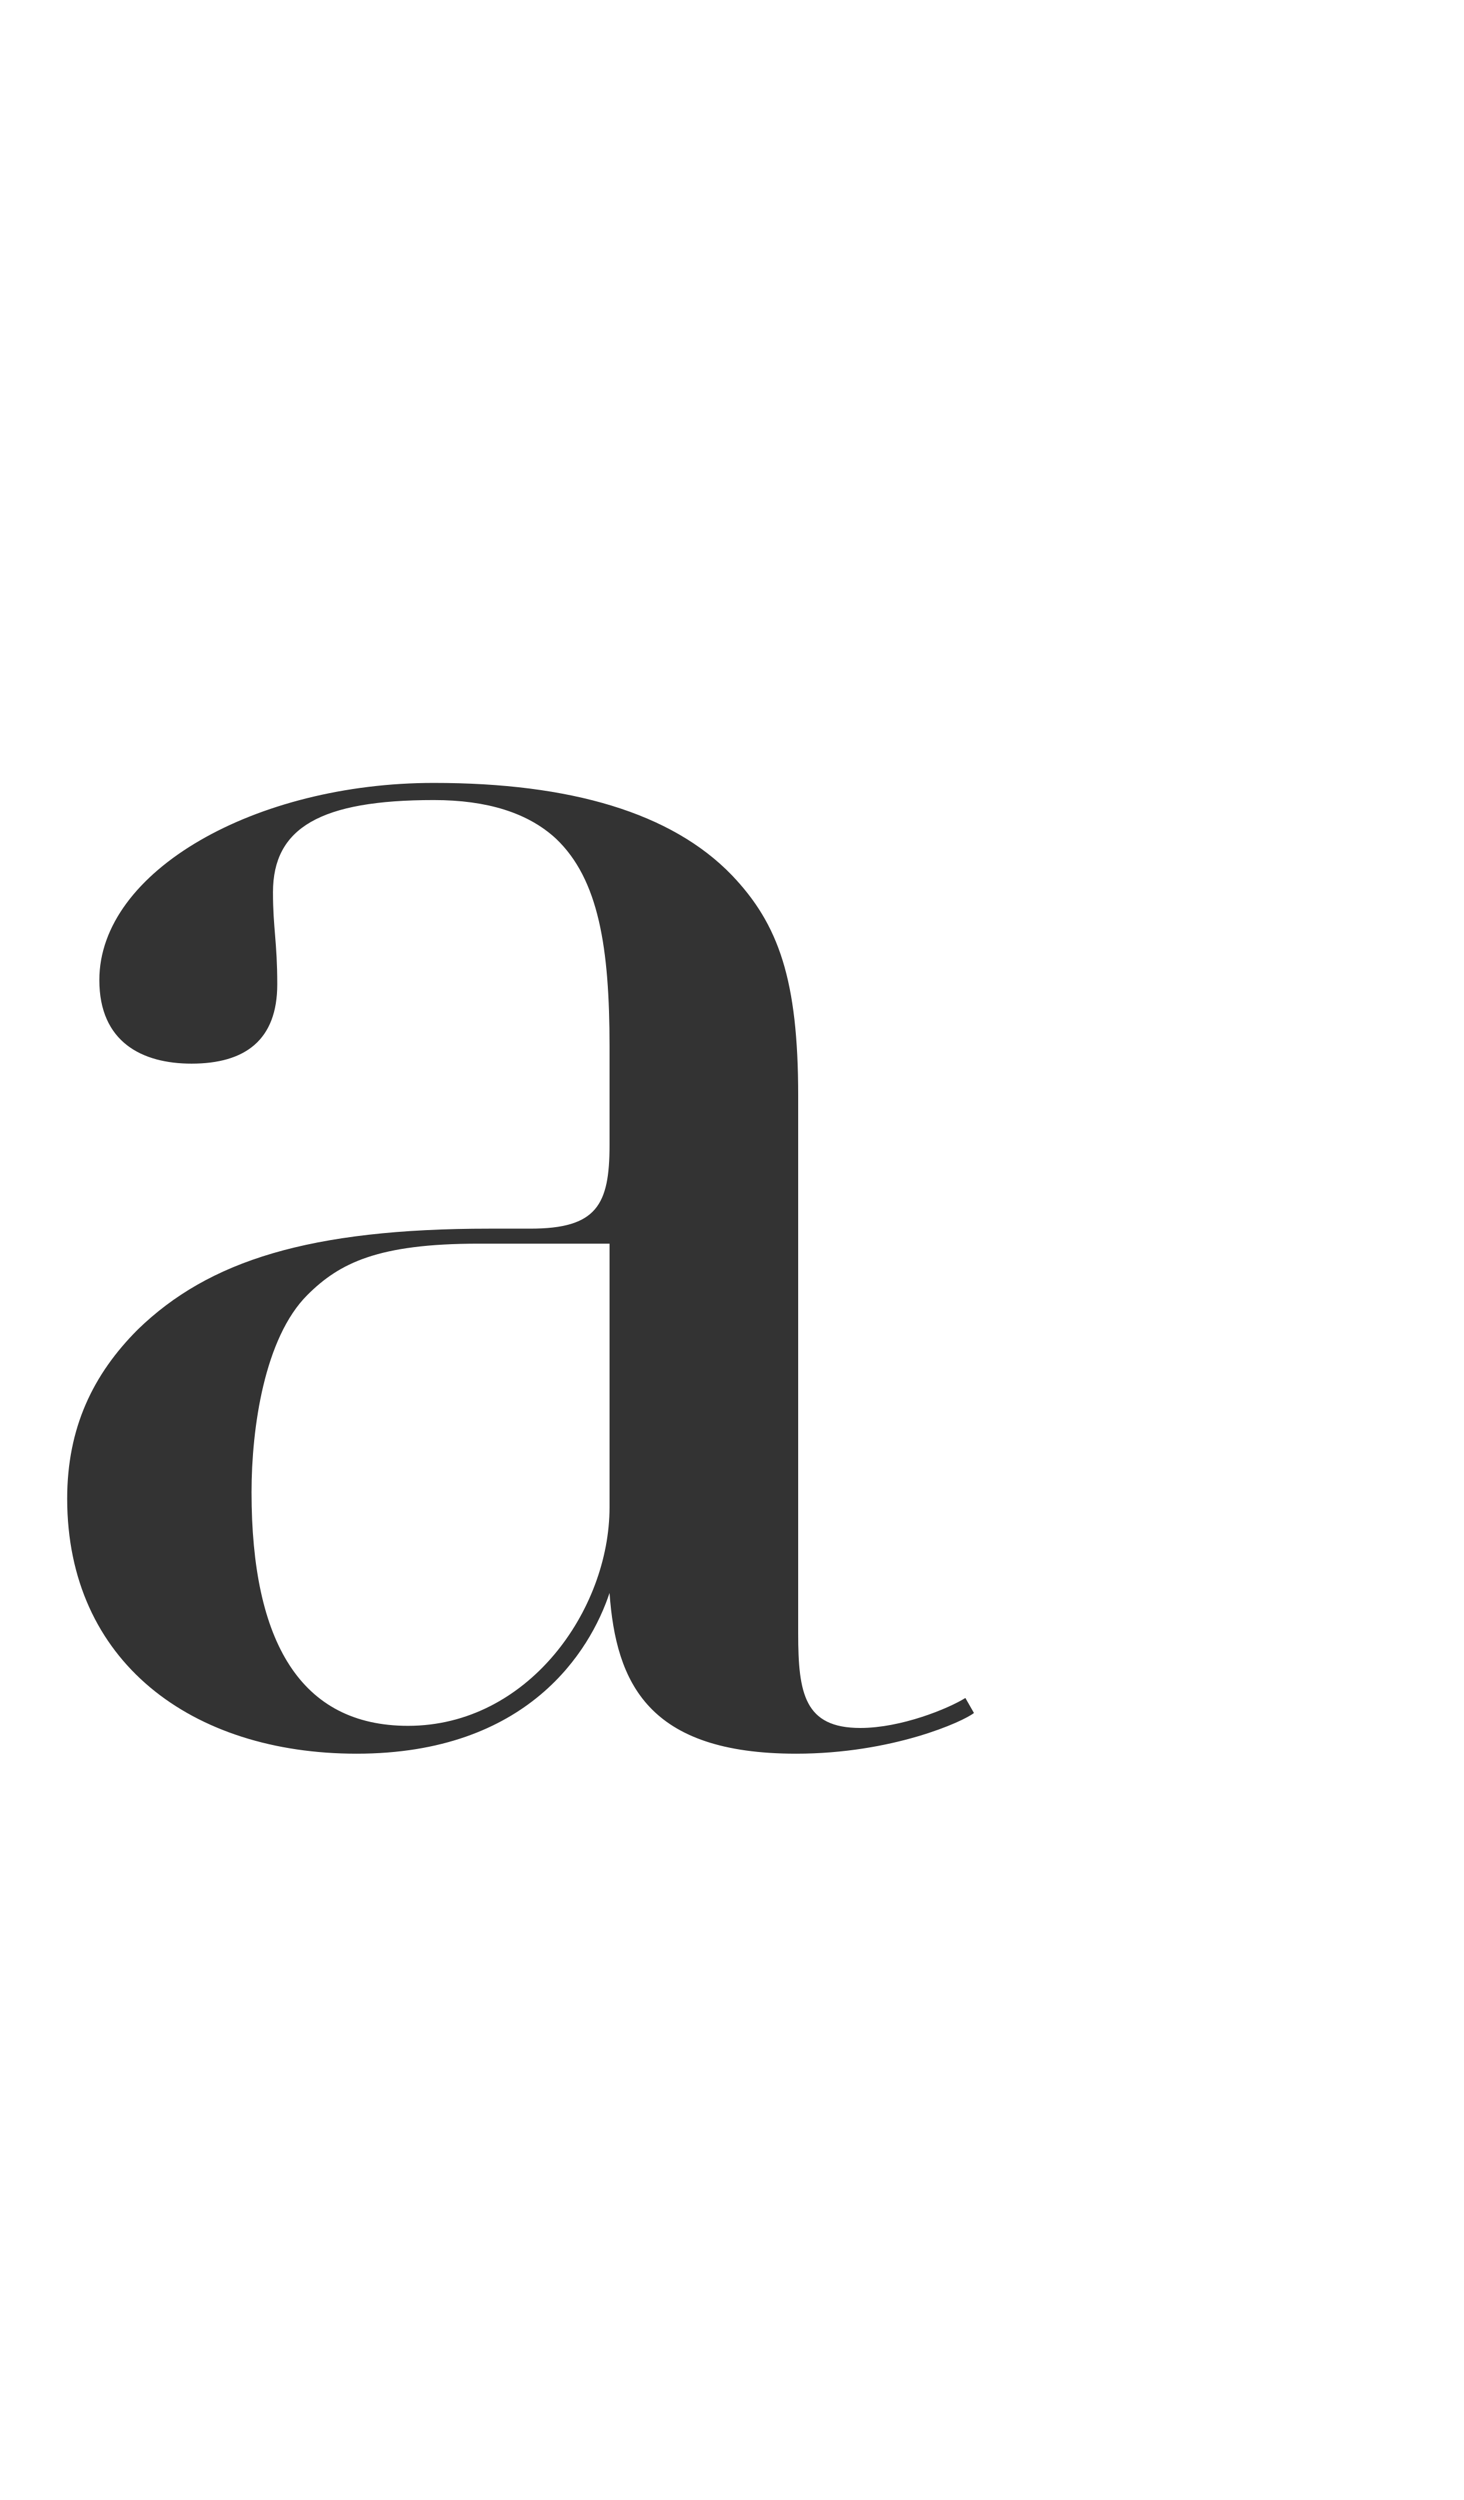 <svg width="82" height="140" xmlns="http://www.w3.org/2000/svg"><path d="M-152.526 46.36h-7.805l-19.09 52.92v17.04c0 6.24-.961 10.92-3.843 13.92-1.681 1.68-4.082 2.76-7.324 2.76-6.124 0-10.086-4.08-10.086-8.76 0-3 1.68-4.92 4.563-4.92 3.121 0 4.322 1.8 4.322 4.08 0 2.4-1.08 3.6-1.08 5.52 0 1.44 1.08 3 3.481 3 1.922 0 3.723-.72 5.163-2.16 2.162-2.28 3.602-5.76 3.602-12.36v-18l-22.452-53.04H-211v-1.08h28.216v1.08h-9.245l16.33 39.12h.12l14.047-39.12h-10.326v-1.08h19.332v1.08zm53.03 24.96c0 15-11.166 26.88-25.575 26.88-14.528 0-25.694-11.88-25.694-26.88 0-15 11.166-27.48 25.694-27.48 14.409 0 25.575 12.48 25.575 27.48zm-11.286-.24c0-17.52-3.242-26.4-14.289-26.4-11.046 0-14.408 8.88-14.408 26.4 0 17.4 3.362 26.28 14.408 26.28 11.047 0 14.289-8.88 14.289-26.28zm82.447 25.68h-19.451V85.6c-3.002 7.44-8.645 12.6-18.01 12.6-5.524 0-9.846-1.56-12.848-4.68-3.122-3.12-4.803-7.44-4.803-16.56v-30.6h-8.885v-1.08h19.451V77.2c0 5.76.12 13.08 3.842 16.92 1.321 1.44 3.362 2.28 6.004 2.28 11.286 0 15.249-12.36 15.249-15V46.36h-8.885v-1.08h19.45v50.4h8.886v1.08zm82.887-.84c-.6.48-4.562 2.28-9.965 2.28-8.285 0-10.086-3.96-10.446-9-1.08 3.24-4.563 9-14.168 9-9.246 0-16.21-5.16-16.21-14.28 0-3.96 1.441-6.96 3.963-9.48 3.962-3.84 9.605-5.64 19.69-5.64h2.282c3.722 0 4.443-1.32 4.443-4.68V58.6c0-5.52-.6-9.36-3.002-11.64-1.56-1.44-3.842-2.16-6.844-2.16-6.364 0-9.005 1.56-9.005 5.16 0 2.04.24 2.76.24 5.16 0 3.12-1.801 4.44-4.803 4.44-2.761 0-5.163-1.2-5.163-4.68 0-6.12 8.765-11.04 18.731-11.04 7.684 0 13.328 1.68 16.69 5.16 2.641 2.76 3.722 5.88 3.722 12.36v30.12c0 3.36.36 5.28 3.482 5.28 2.281 0 4.923-1.08 5.883-1.68l.48.84zM34.141 69.64h-7.325c-5.643 0-7.804 1.08-9.605 2.88-2.401 2.4-3.122 7.44-3.122 11.04 0 8.4 2.762 13.08 8.765 13.08 6.724 0 11.287-6.48 11.287-12.24V69.64zm103.66-9.12v35.16h8.884v1.08H118.35v-1.08h8.885V64.72c0-6.12-.12-13.08-3.842-16.8-1.44-1.44-3.482-2.4-6.124-2.4-11.286 0-15.008 12.48-15.008 15v35.16h8.885v1.08H82.809v-1.08h8.885V46.36h-8.885v-1.08h19.45v11.16c2.882-7.44 8.045-12.6 17.771-12.6 9.605 0 15.729 4.44 17.29 13.92 2.641-8.52 8.525-13.92 18.13-13.92 5.644 0 10.086 1.56 13.088 4.68 3.002 3.12 4.682 7.32 4.682 16.8v30.36h8.886v1.08h-28.337v-1.08h8.885V64.84c0-6 0-13.2-3.722-16.92-1.44-1.44-3.482-2.4-6.243-2.4-11.167 0-14.889 12.48-14.889 15zm99.256 4.56c0 1.2-.12 1.92-.12 1.92h-35.54v6c0 12.96 2.16 24.24 14.168 24.24 13.087 0 18.25-9.6 20.051-16.08l1.08.24c-2.4 9.96-9.965 16.8-21.131 16.8-14.529 0-25.575-10.08-25.575-26.76 0-14.76 11.287-27.6 25.095-27.6 13.687 0 21.972 9 21.972 21.24zm-10.686-4.2c0-4.92-.84-9.96-3.962-13.32-1.681-1.68-4.083-2.88-7.324-2.88-9.606 0-12.608 8.16-13.448 17.76-.12.72-.24 3-.24 3.48h24.974v-5.04zm62.276-8.52c0 3.24-1.921 5.28-5.043 5.28-3.002 0-4.563-1.8-4.563-4.08 0-2.04.84-3.84.84-5.76 0-1.2-.84-2.52-3.001-2.52-7.324 0-11.527 11.76-11.527 18v32.4h9.846v1.08h-29.297v-1.08h8.885V46.36h-8.885v-1.08h19.451v11.76c1.321-5.4 4.803-13.08 13.088-13.08 6.484 0 10.206 3.48 10.206 8.4zm44.745 0c0 3.24-1.92 5.28-5.042 5.28-3.002 0-4.563-1.8-4.563-4.08 0-2.04.84-3.84.84-5.76 0-1.2-.84-2.52-3.001-2.52-7.325 0-11.527 11.76-11.527 18v32.4h9.846v1.08h-29.297v-1.08h8.885V46.36h-8.885v-1.08h19.451v11.76c1.32-5.4 4.803-13.08 13.088-13.08 6.483 0 10.205 3.48 10.205 8.4zm53.871-6h-7.804l-19.091 52.92v17.04c0 6.24-.96 10.92-3.842 13.92-1.681 1.68-4.083 2.76-7.325 2.76-6.123 0-10.085-4.08-10.085-8.76 0-3 1.68-4.92 4.562-4.92 3.122 0 4.323 1.8 4.323 4.08 0 2.4-1.08 3.6-1.08 5.52 0 1.44 1.08 3 3.481 3 1.921 0 3.722-.72 5.163-2.16 2.161-2.28 3.602-5.76 3.602-12.36v-18l-22.453-53.04h-7.924v-1.08h28.216v1.08h-9.245l16.329 39.12h.12l14.048-39.12h-10.326v-1.08h19.331v1.08zM486 66.4v28.56l-.84.12c-1.081-2.52-3.002-4.68-5.163-6.36-3.242 3.6-8.645 9.48-21.853 9.48-22.693 0-40.463-18.48-40.463-42.24 0-23.16 17.77-42.96 40.463-42.96 11.887 0 17.53 4.92 21.132 9.48 2.041-1.56 3.722-3.48 4.683-5.76l.96.12v25.32l-.84.12c-2.642-7.8-5.163-11.64-9.125-17.52 1.2-.36 2.281-.96 3.362-1.68-3.482-4.32-8.525-9.12-20.172-9.12-17.89 0-25.935 13.68-25.935 41.64s7.805 41.64 25.935 41.64c12.607 0 17.89-5.52 21.012-9.12-1.32-.84-2.762-1.56-4.202-2.04 4.442-6.72 7.324-11.04 10.326-19.8l.72.12z" fill="#333" fill-rule="evenodd"/></svg>